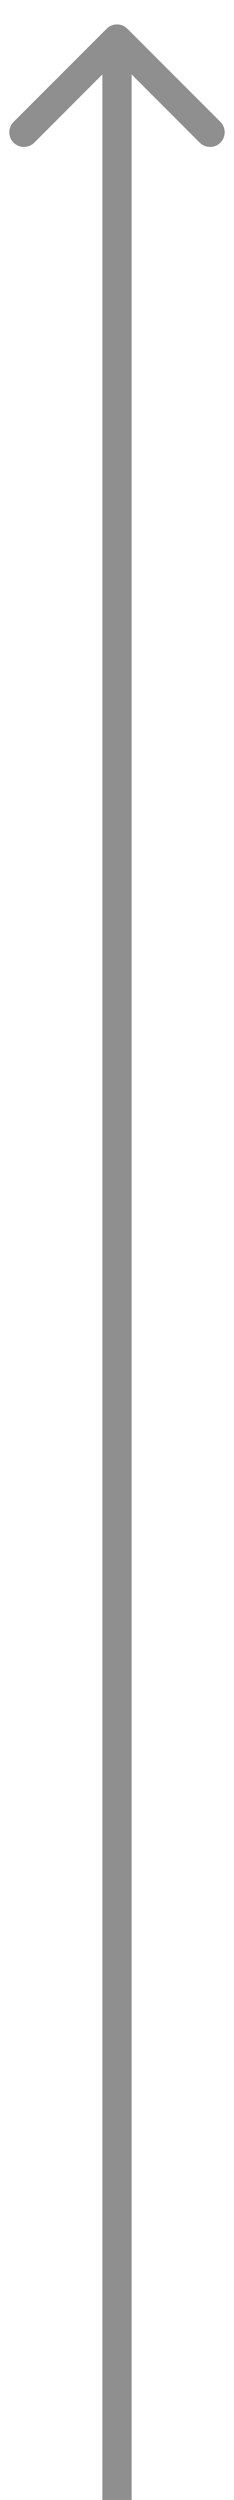 <svg width="6" height="64" viewBox="0 0 6 64" fill="none" xmlns="http://www.w3.org/2000/svg">
<path d="M3.265 0.735C3.119 0.588 2.881 0.588 2.735 0.735L0.348 3.121C0.202 3.268 0.202 3.505 0.348 3.652C0.495 3.798 0.732 3.798 0.879 3.652L3 1.53L5.121 3.652C5.268 3.798 5.505 3.798 5.652 3.652C5.798 3.505 5.798 3.268 5.652 3.121L3.265 0.735ZM3.375 64L3.375 1L2.625 1L2.625 64L3.375 64Z" fill="#8F8F8F"/>
</svg>
